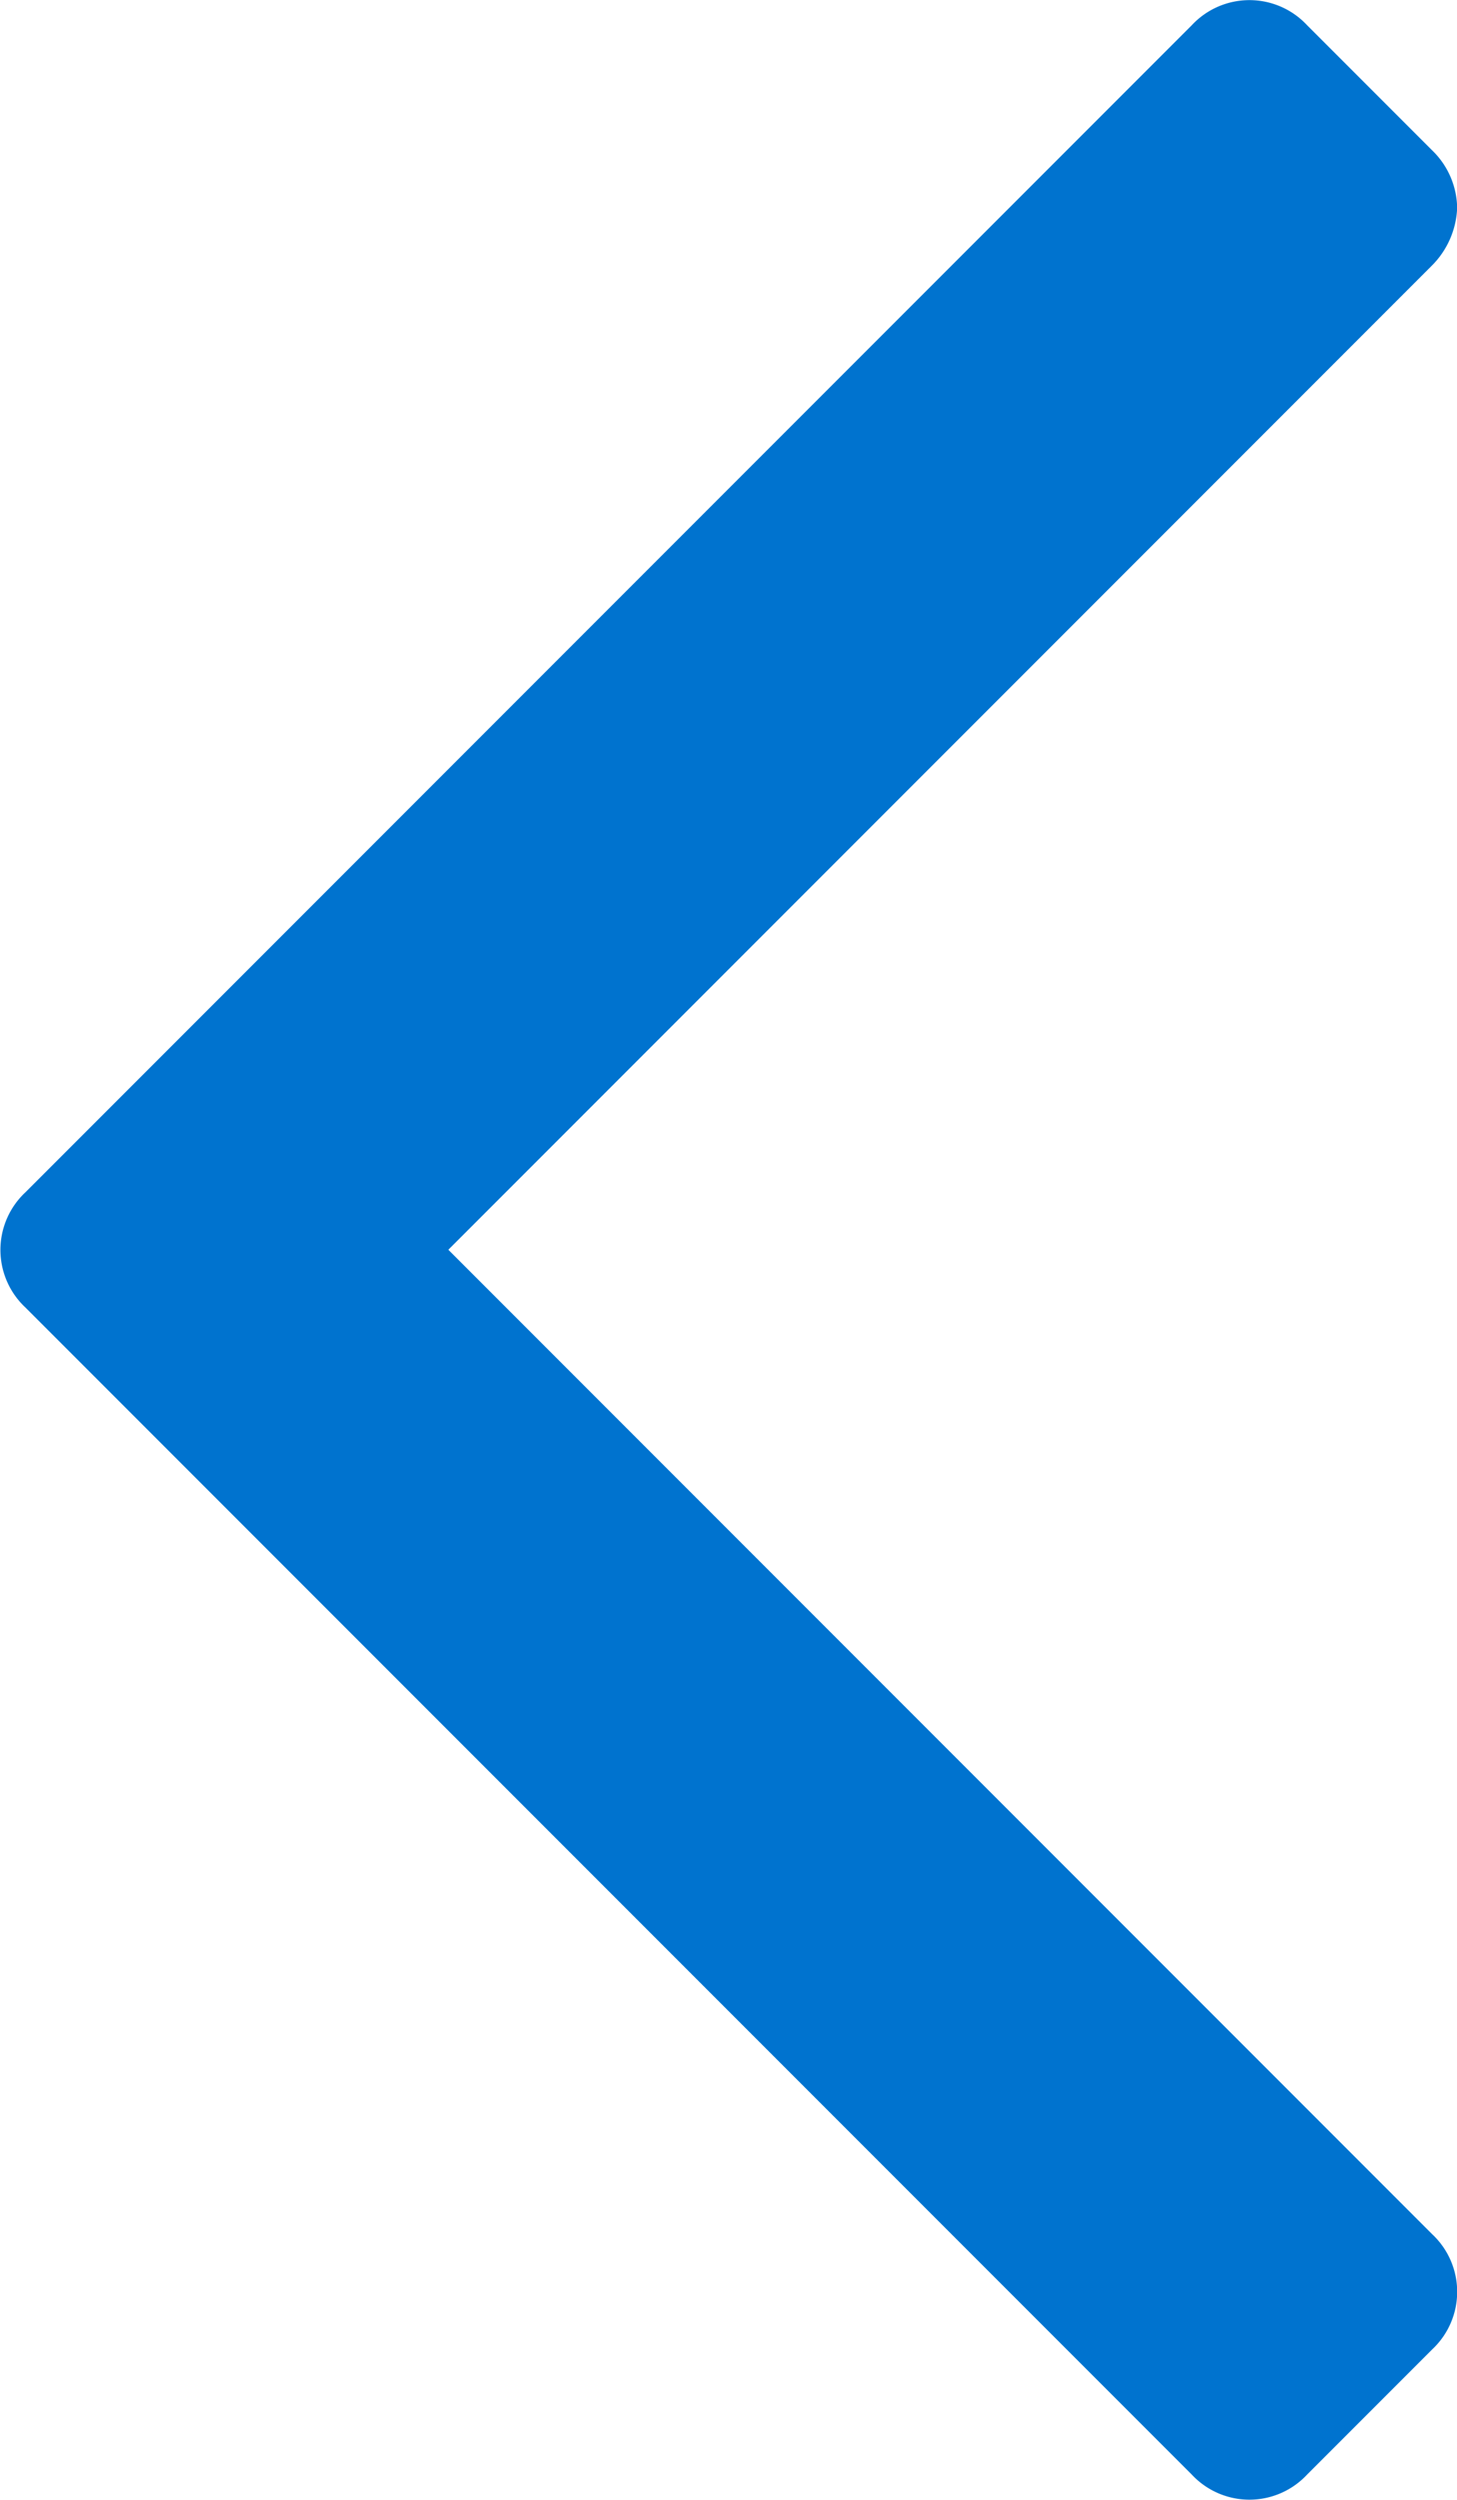 <svg xmlns="http://www.w3.org/2000/svg" width="9.743" height="16.708" viewBox="0 0 9.743 16.708"><defs><style>.a{fill:#0073cf;}</style></defs><path class="a" d="M26.64,9.393a.545.545,0,0,0-.167-.385l-.837-.837a.527.527,0,0,0-.77,0l-7.8,7.8a.527.527,0,0,0,0,.77l7.8,7.8a.527.527,0,0,0,.77,0l.837-.837a.527.527,0,0,0,0-.77l-6.579-6.579,6.579-6.579A.577.577,0,0,0,26.64,9.393Z" transform="translate(-16.896 -8.003)"/></svg>